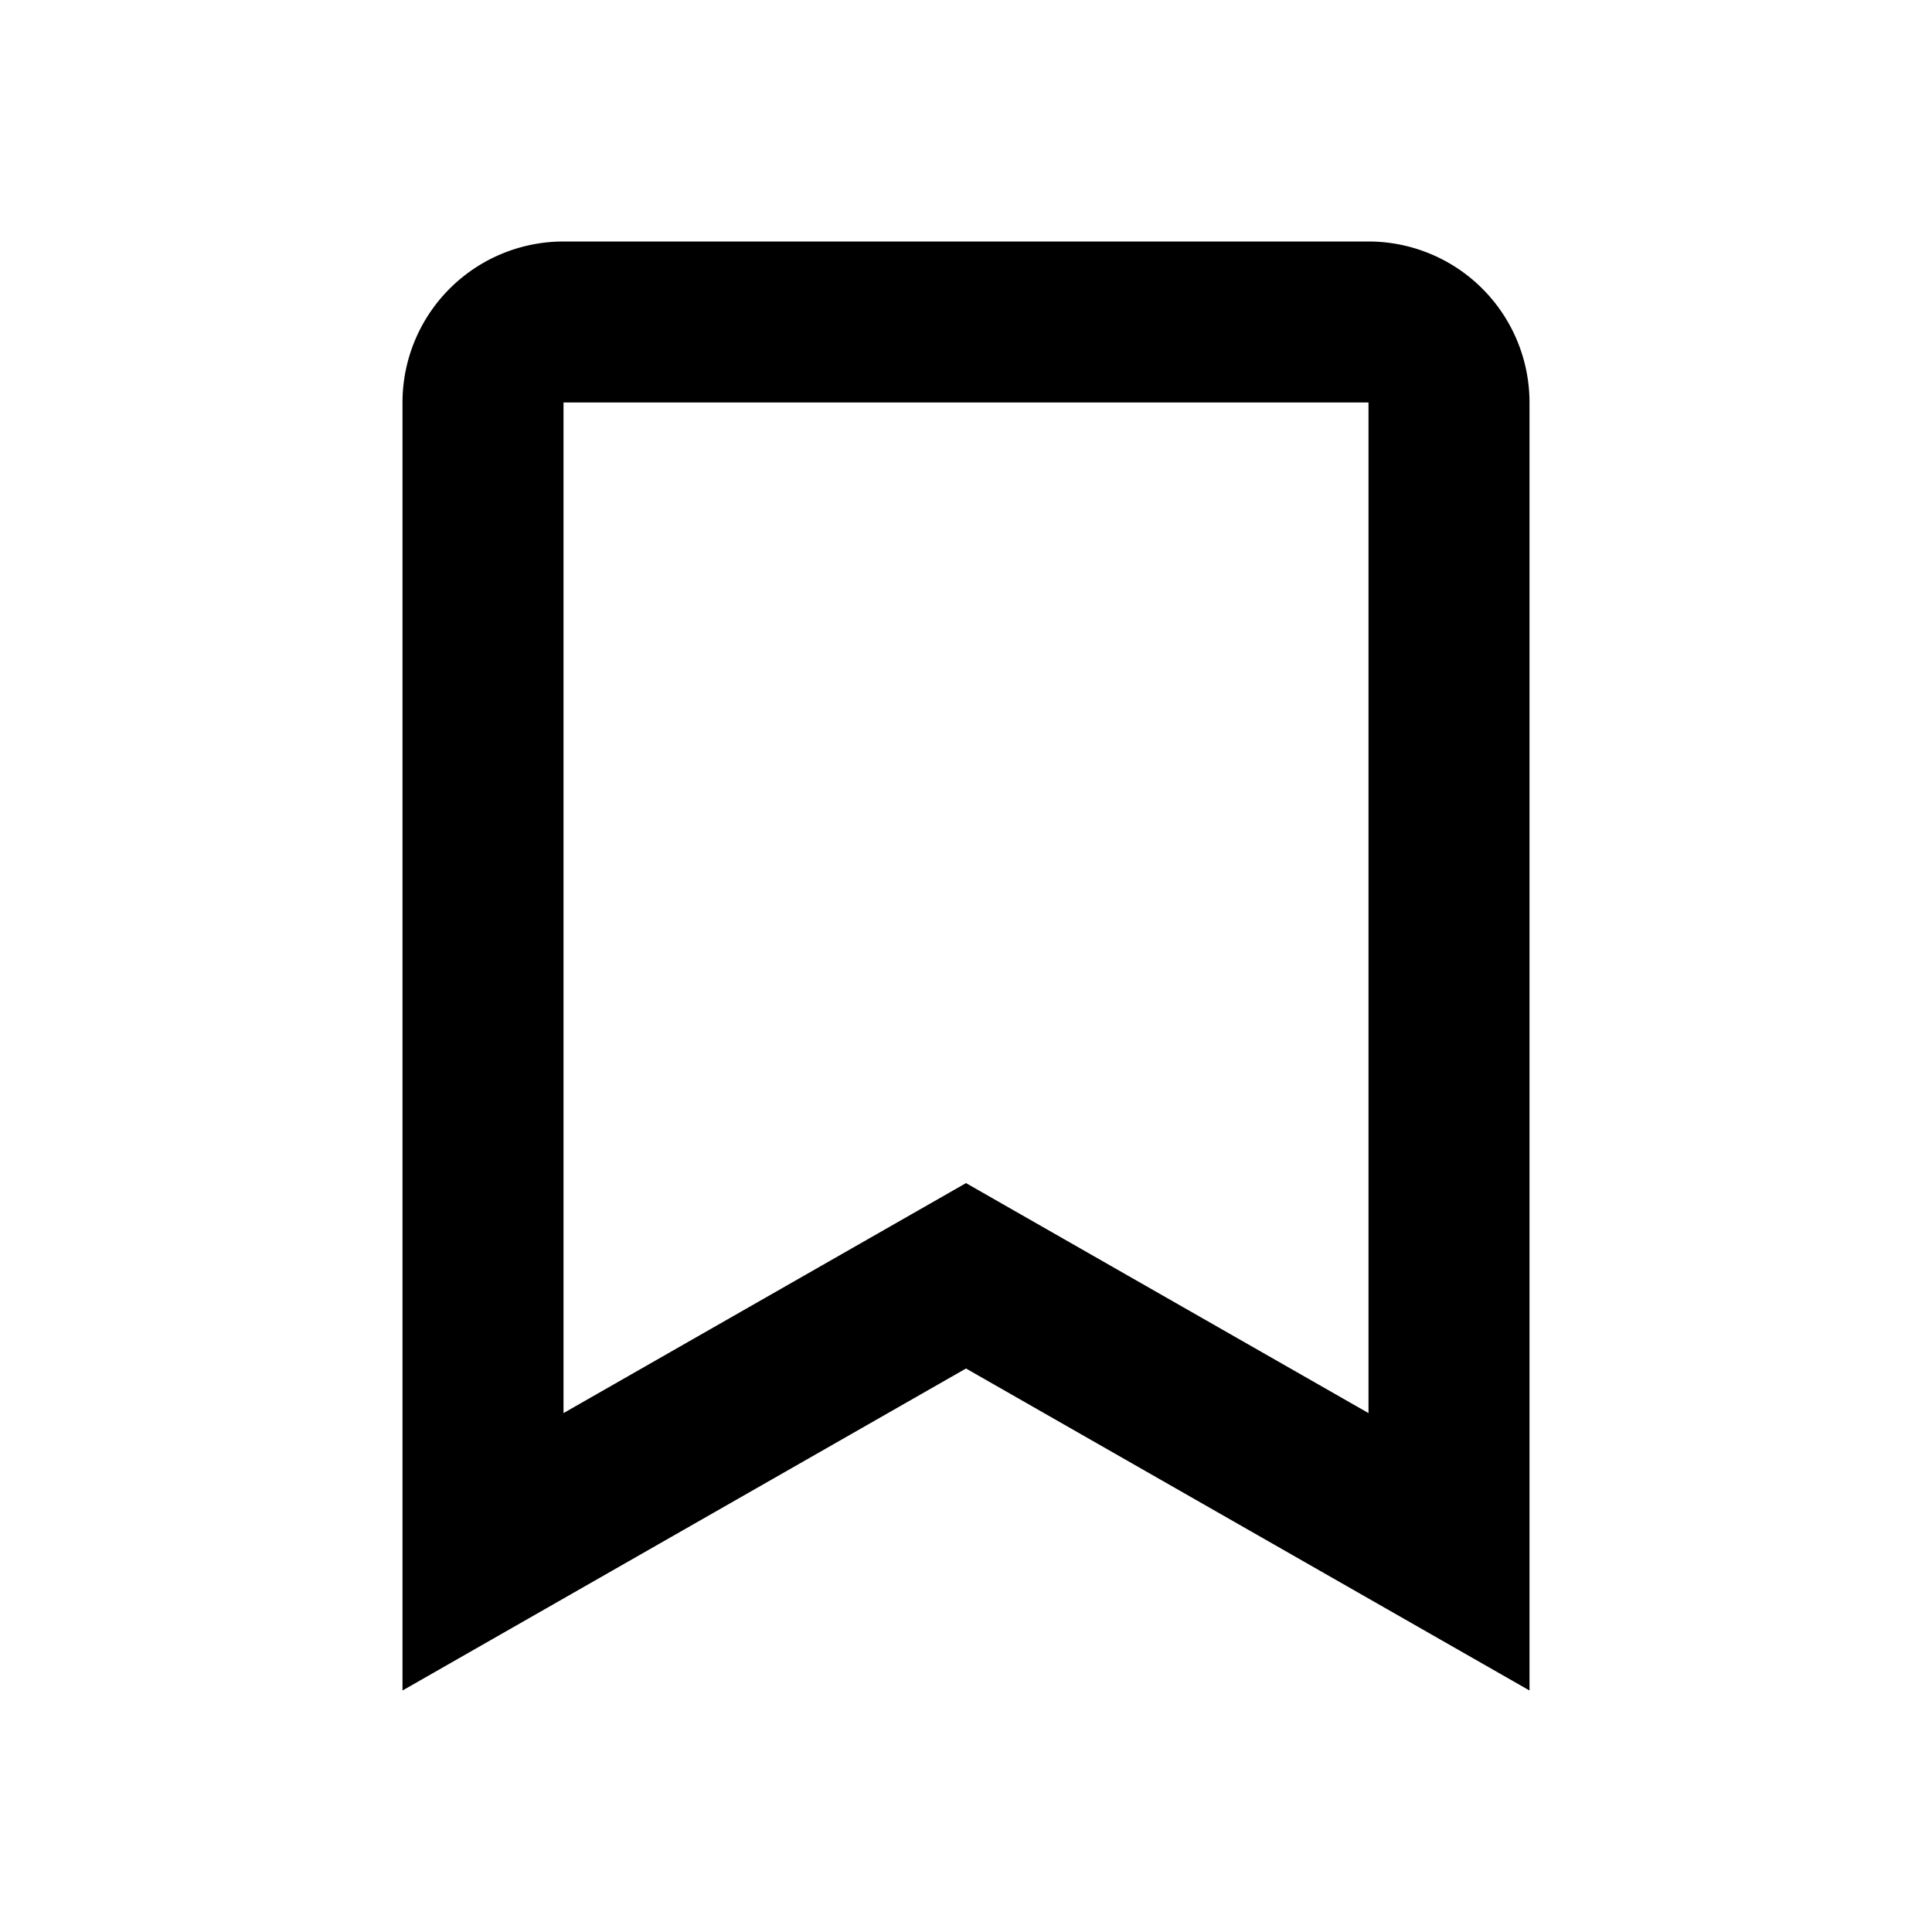 <svg xmlns="http://www.w3.org/2000/svg" viewBox="0 0 24 24"><rect x="0" fill="none" width="24" height="24"/><g><path d="M17 5v12.554l-5-2.857-5 2.857V5h10m0-2H7a2 2 0 00-2 2v16l7-4 7 4V5a2 2 0 00-2-2z"/></g></svg>